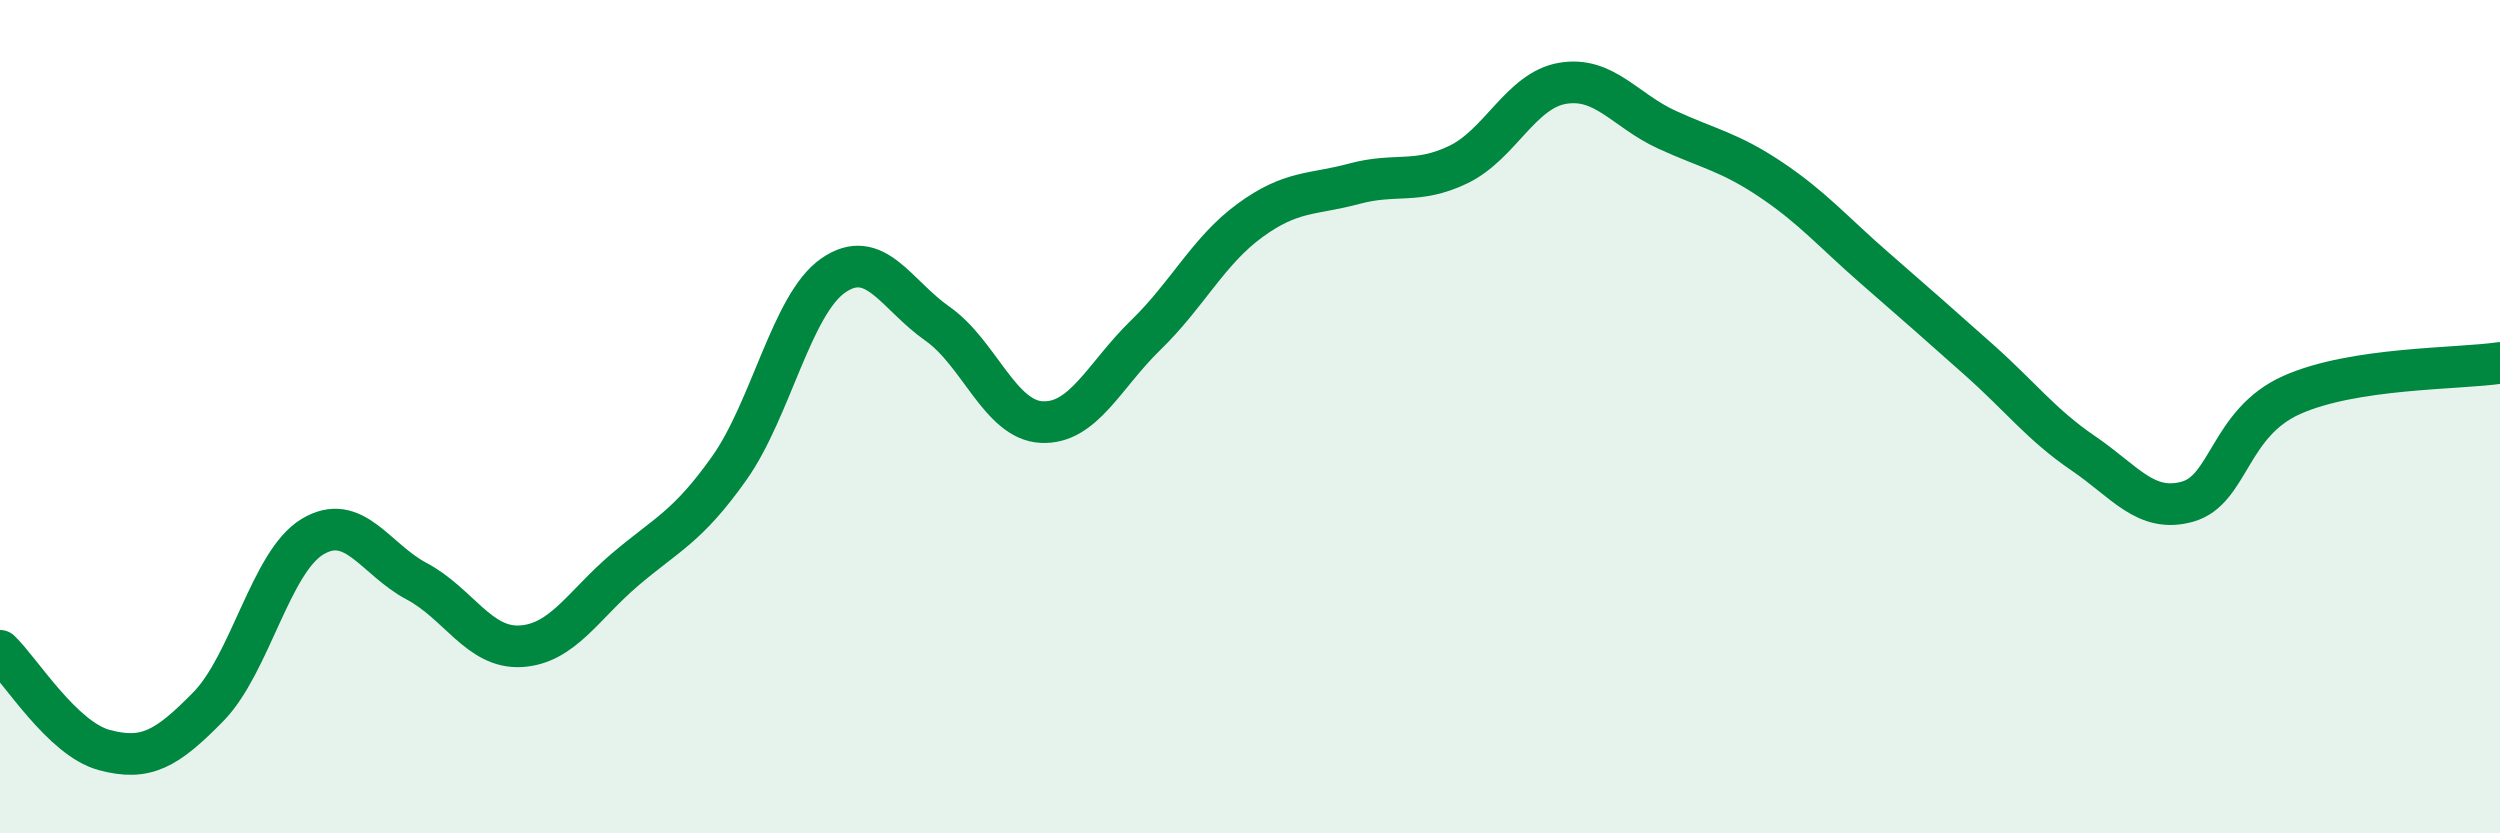 
    <svg width="60" height="20" viewBox="0 0 60 20" xmlns="http://www.w3.org/2000/svg">
      <path
        d="M 0,15.62 C 0.5,16.1 1.5,17.73 2.5,18 C 3.5,18.27 4,17.98 5,16.96 C 6,15.94 6.5,13.48 7.5,12.88 C 8.5,12.28 9,13.42 10,13.95 C 11,14.48 11.5,15.57 12.5,15.51 C 13.5,15.45 14,14.52 15,13.67 C 16,12.82 16.5,12.65 17.5,11.24 C 18.5,9.83 19,7.3 20,6.61 C 21,5.92 21.5,7.07 22.5,7.77 C 23.5,8.47 24,10.08 25,10.13 C 26,10.18 26.5,9.01 27.5,8.04 C 28.5,7.07 29,6.02 30,5.29 C 31,4.56 31.5,4.68 32.5,4.41 C 33.5,4.14 34,4.43 35,3.95 C 36,3.47 36.5,2.17 37.5,2 C 38.5,1.83 39,2.65 40,3.11 C 41,3.57 41.5,3.64 42.5,4.31 C 43.5,4.98 44,5.57 45,6.44 C 46,7.31 46.5,7.75 47.5,8.64 C 48.5,9.53 49,10.2 50,10.88 C 51,11.56 51.5,12.32 52.5,12.04 C 53.5,11.76 53.5,10.15 55,9.48 C 56.5,8.81 59,8.86 60,8.71L60 20L0 20Z"
        fill="#008740"
        opacity="0.1"
        stroke-linecap="round"
        stroke-linejoin="round"
      />
      <path
        d="M 0,15.62 C 0.5,16.1 1.5,17.73 2.5,18 C 3.5,18.27 4,17.98 5,16.96 C 6,15.94 6.5,13.48 7.5,12.88 C 8.5,12.28 9,13.42 10,13.95 C 11,14.48 11.5,15.57 12.5,15.51 C 13.5,15.45 14,14.52 15,13.67 C 16,12.82 16.5,12.65 17.5,11.24 C 18.5,9.83 19,7.3 20,6.61 C 21,5.92 21.5,7.07 22.5,7.77 C 23.5,8.47 24,10.08 25,10.13 C 26,10.18 26.5,9.01 27.5,8.04 C 28.5,7.07 29,6.02 30,5.29 C 31,4.56 31.5,4.68 32.5,4.41 C 33.5,4.14 34,4.43 35,3.95 C 36,3.47 36.5,2.17 37.5,2 C 38.5,1.83 39,2.65 40,3.11 C 41,3.57 41.5,3.64 42.5,4.31 C 43.5,4.98 44,5.57 45,6.44 C 46,7.31 46.5,7.75 47.5,8.64 C 48.5,9.53 49,10.2 50,10.88 C 51,11.56 51.5,12.32 52.5,12.04 C 53.5,11.76 53.5,10.15 55,9.48 C 56.5,8.81 59,8.86 60,8.71"
        stroke="#008740"
        stroke-width="1"
        fill="none"
        stroke-linecap="round"
        stroke-linejoin="round"
      />
    </svg>
  